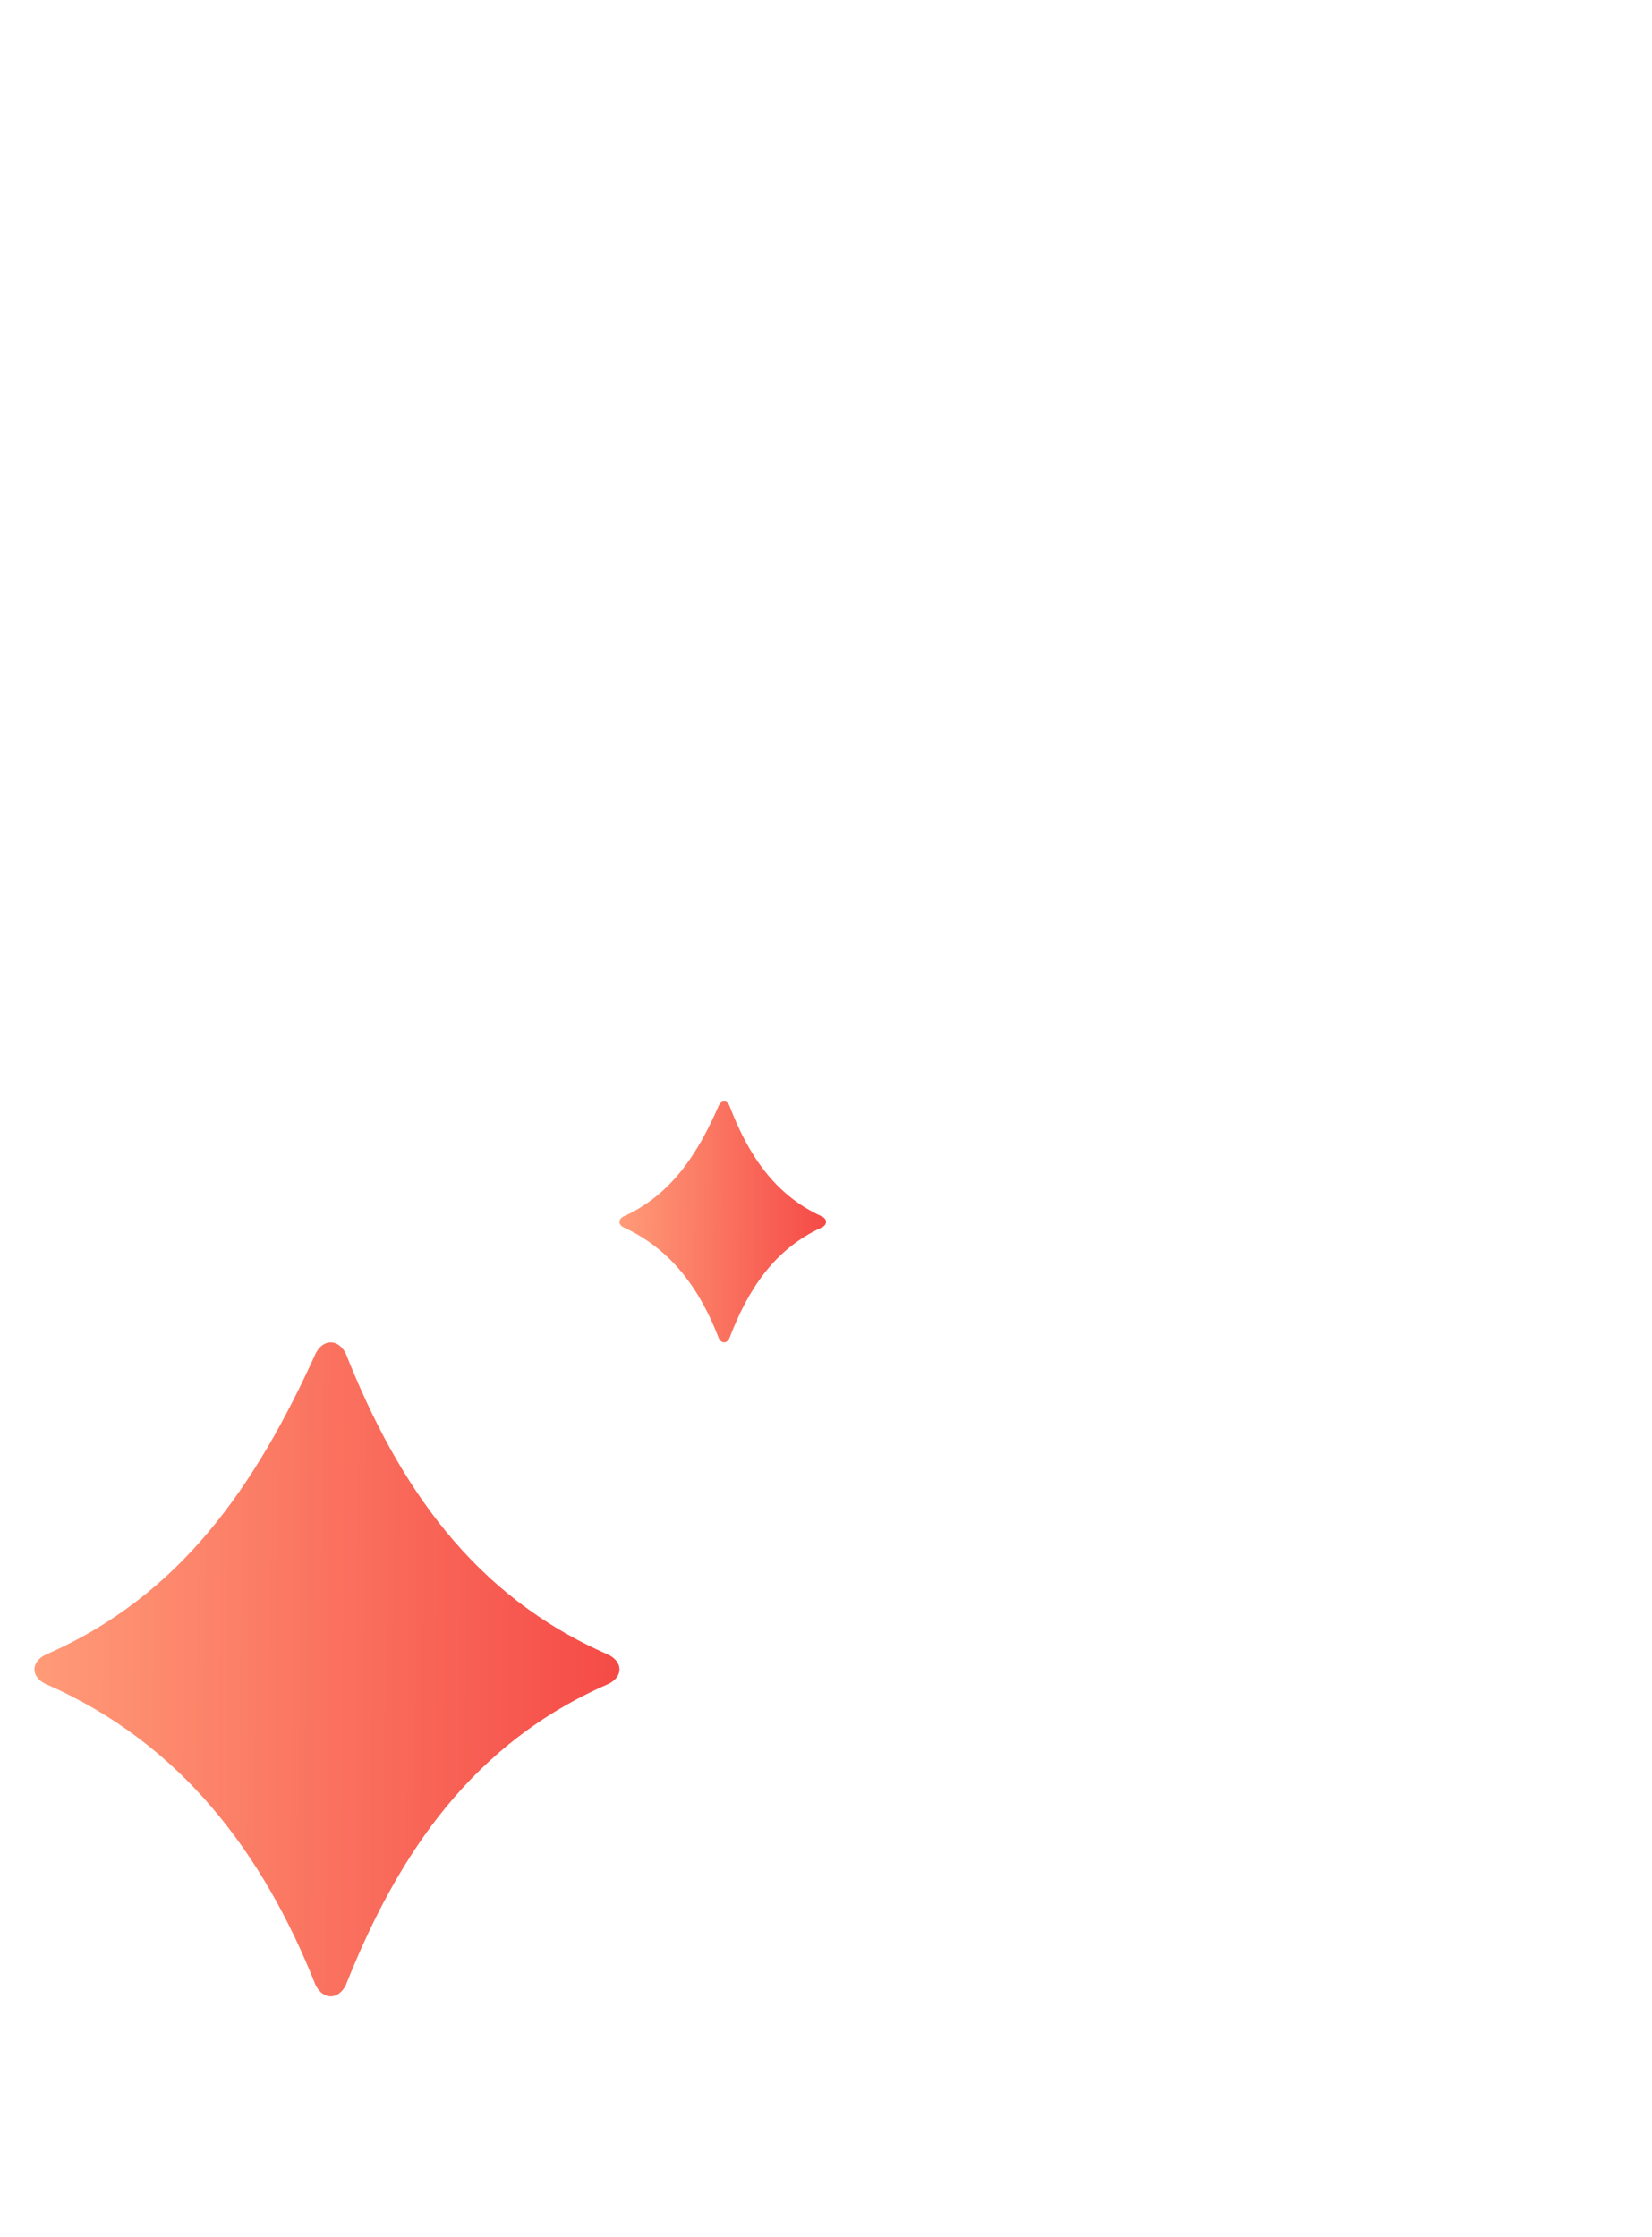 <?xml version="1.0" encoding="UTF-8"?> <svg xmlns="http://www.w3.org/2000/svg" width="48" height="65" viewBox="0 0 48 65" fill="none"> <path d="M20.885 38.882C20.346 37.466 19.5 36.286 18.115 35.657C17.962 35.579 17.962 35.421 18.115 35.343C19.5 34.714 20.269 33.534 20.885 32.118C20.962 31.961 21.115 31.961 21.192 32.118C21.731 33.534 22.5 34.714 23.885 35.343C24.038 35.421 24.038 35.579 23.885 35.657C22.5 36.286 21.731 37.466 21.192 38.882C21.115 39.039 20.962 39.039 20.885 38.882Z" fill="url(#paint0_linear)"></path> <path d="M9.173 57.68C7.647 53.837 5.25 50.635 1.327 48.927C0.891 48.714 0.891 48.286 1.327 48.073C5.25 46.365 7.429 43.163 9.173 39.32C9.391 38.893 9.827 38.893 10.045 39.32C11.57 43.163 13.75 46.365 17.673 48.073C18.109 48.286 18.109 48.714 17.673 48.927C13.75 50.635 11.57 53.837 10.045 57.68C9.827 58.107 9.391 58.107 9.173 57.68Z" fill="url(#paint1_linear)"></path> <defs> <linearGradient id="paint0_linear" x1="18" y1="34.825" x2="24.697" y2="34.875" gradientUnits="userSpaceOnUse"> <stop stop-color="#FF9B78"></stop> <stop offset="1" stop-color="#F44141"></stop> </linearGradient> <linearGradient id="paint1_linear" x1="1" y1="46.669" x2="19.976" y2="46.816" gradientUnits="userSpaceOnUse"> <stop stop-color="#FF9B78"></stop> <stop offset="1" stop-color="#F44141"></stop> </linearGradient> </defs> </svg> 